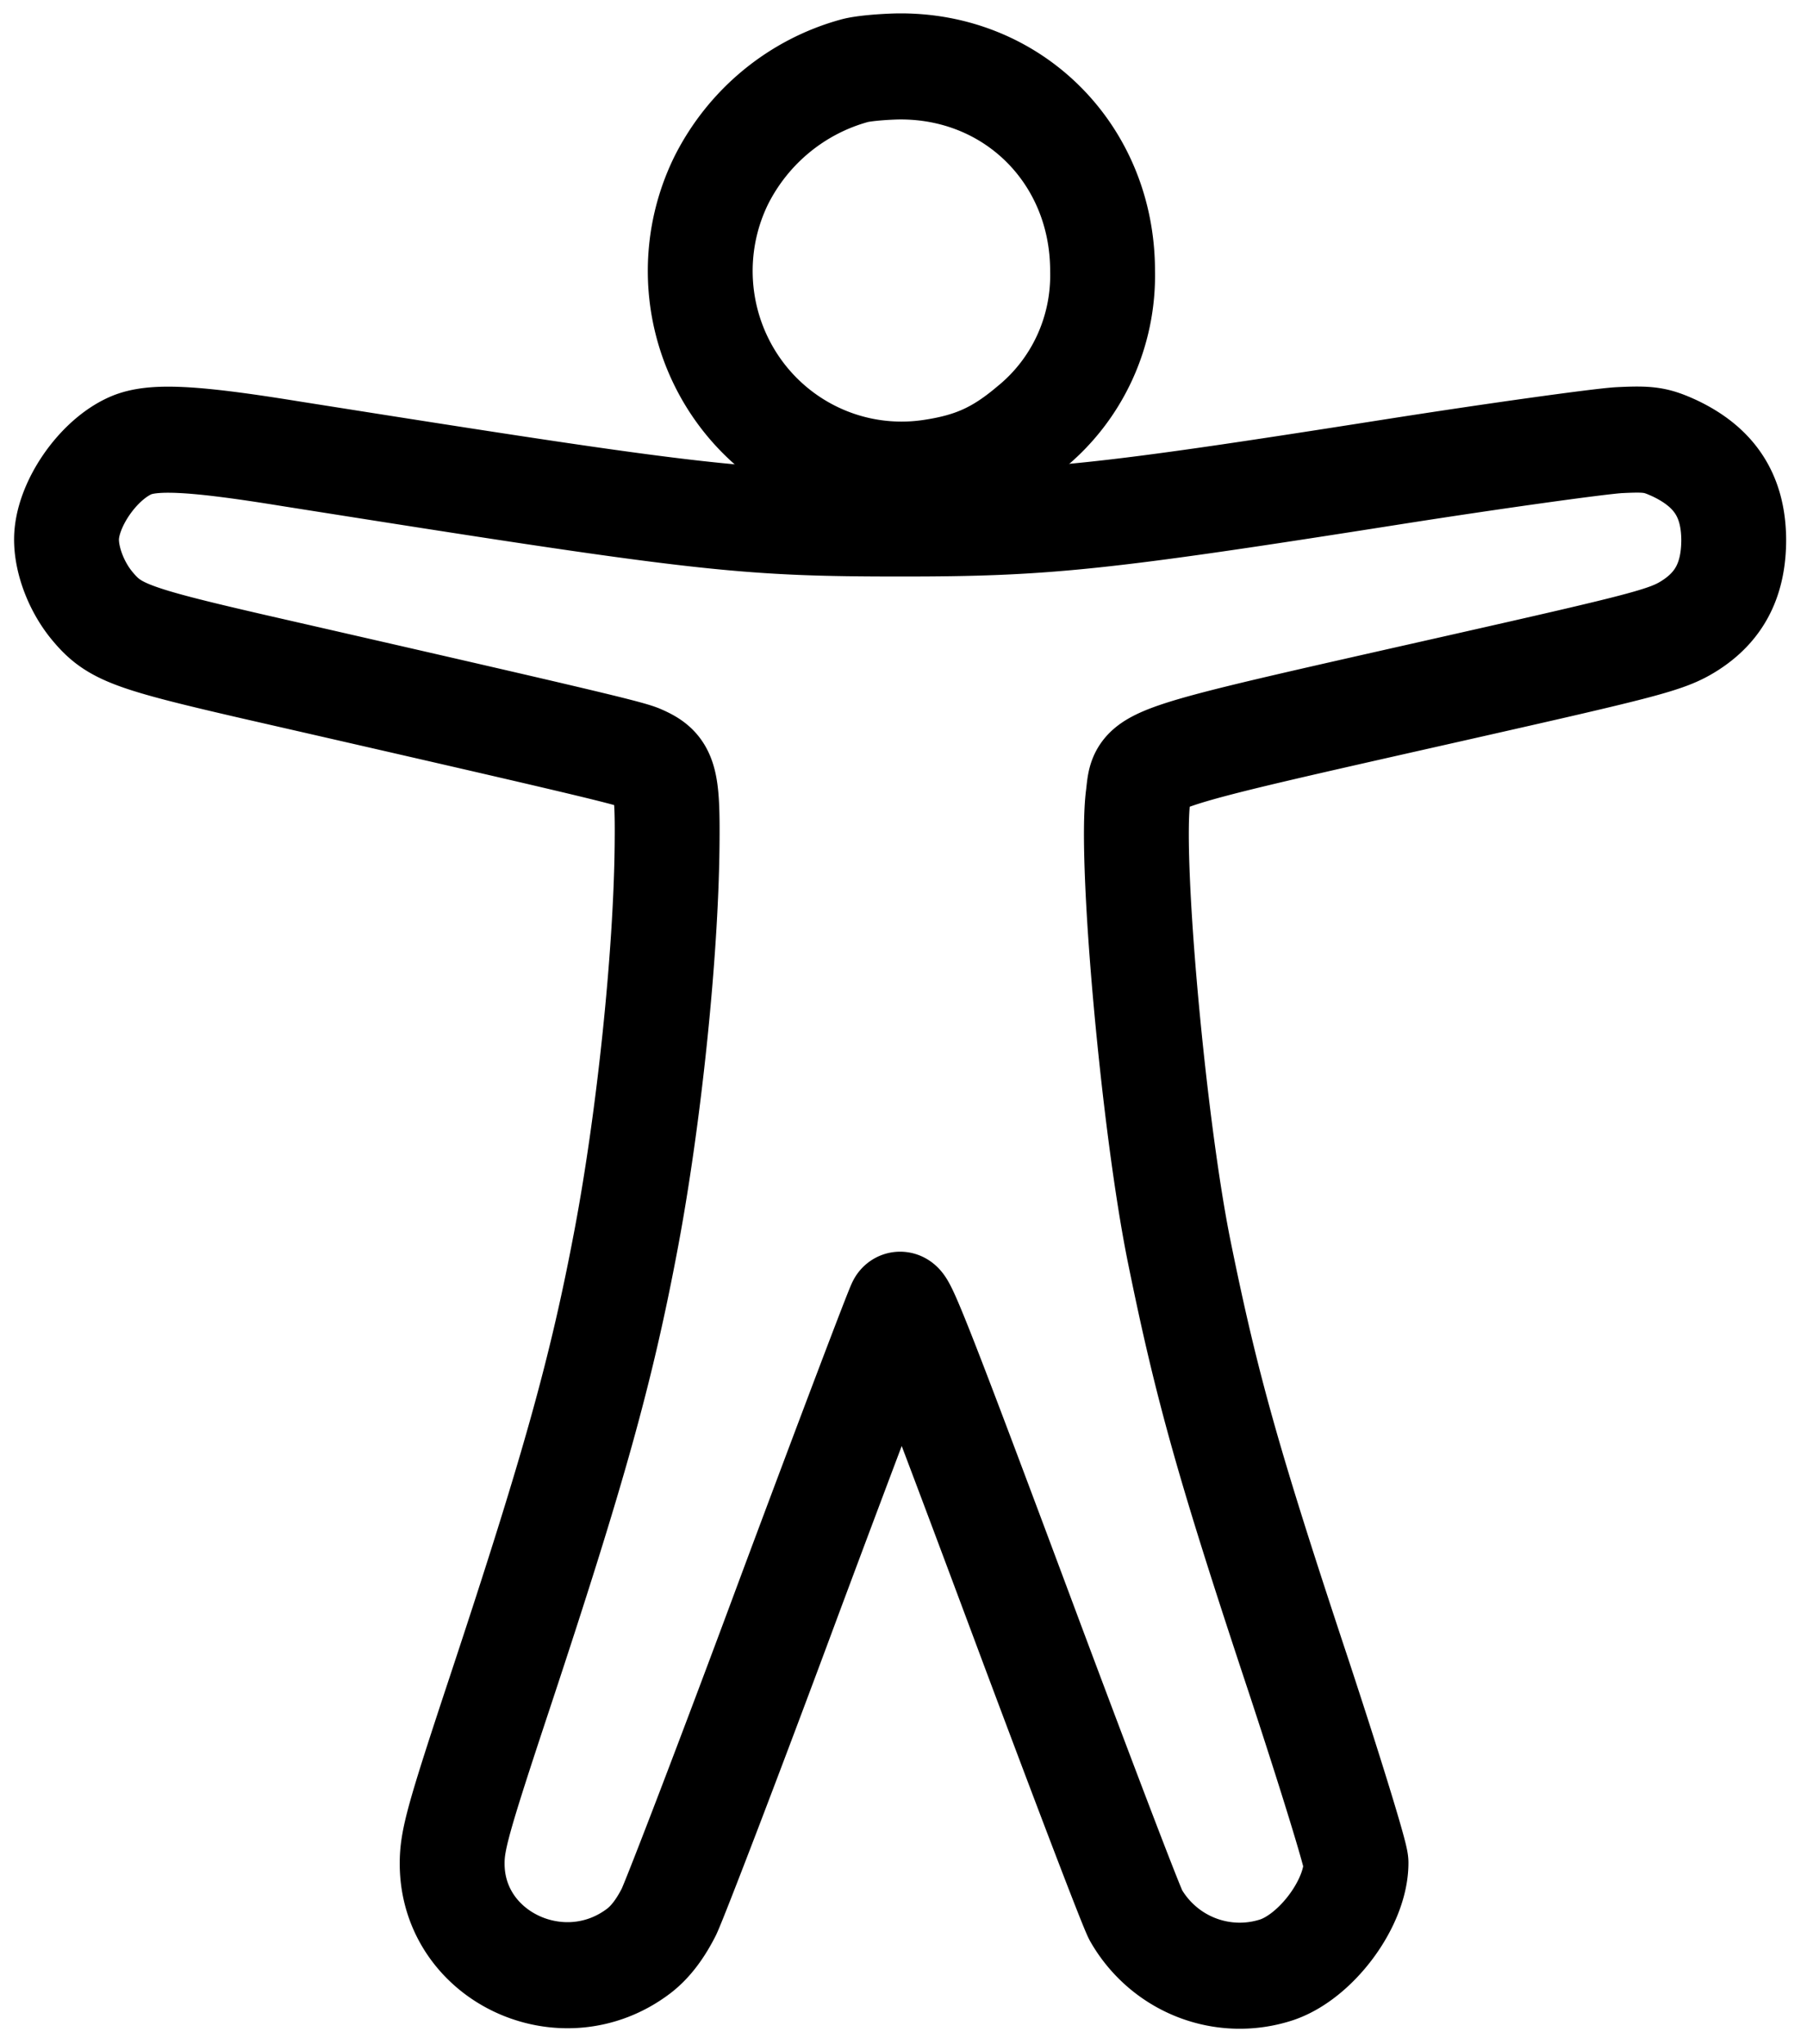 <svg xmlns="http://www.w3.org/2000/svg" fill-rule="evenodd" stroke-linejoin="round" clip-rule="evenodd" viewBox="0 0 421 476"><g fill="transparent" fill-rule="nonzero" stroke="#000" stroke-linecap="round" stroke-width="277.6"><path d="M2854 2096a561 561 0 01-353-286 533 533 0 01558-765c106 16 175 46 260 117a510 510 0 01191 410c0 306-238 540-544 535-39-1-89-5-112-11z" transform="matrix(.088 0 0 -.089 -52 203)"/><path d="M937 1115c-88-38-170-157-170-246 0-56 27-126 70-176 56-66 102-83 422-156 832-188 992-225 1026-239 66-28 74-51 72-231-3-288-48-712-108-1027-65-341-137-598-335-1189-111-331-126-386-126-447 0-245 294-380 495-228 30 23 56 57 79 102 18 38 162 408 318 824 157 416 289 760 293 764 9 10 64-129 352-892 136-359 258-676 273-705a318 318 0 01373-143c105 35 210 175 210 280 0 19-68 237-151 486-186 554-244 758-317 1113-68 332-131 1021-109 1191 13 103-24 91 845 285 506 113 557 126 616 163 79 50 116 121 116 225-1 114-50 189-157 239-49 22-67 25-147 21-51-3-323-40-606-84-765-119-913-134-1292-134-426 0-529 12-1622 183-256 41-362 46-420 21z" transform="matrix(.088 0 0 -.089 -52 203)"/></g></svg>